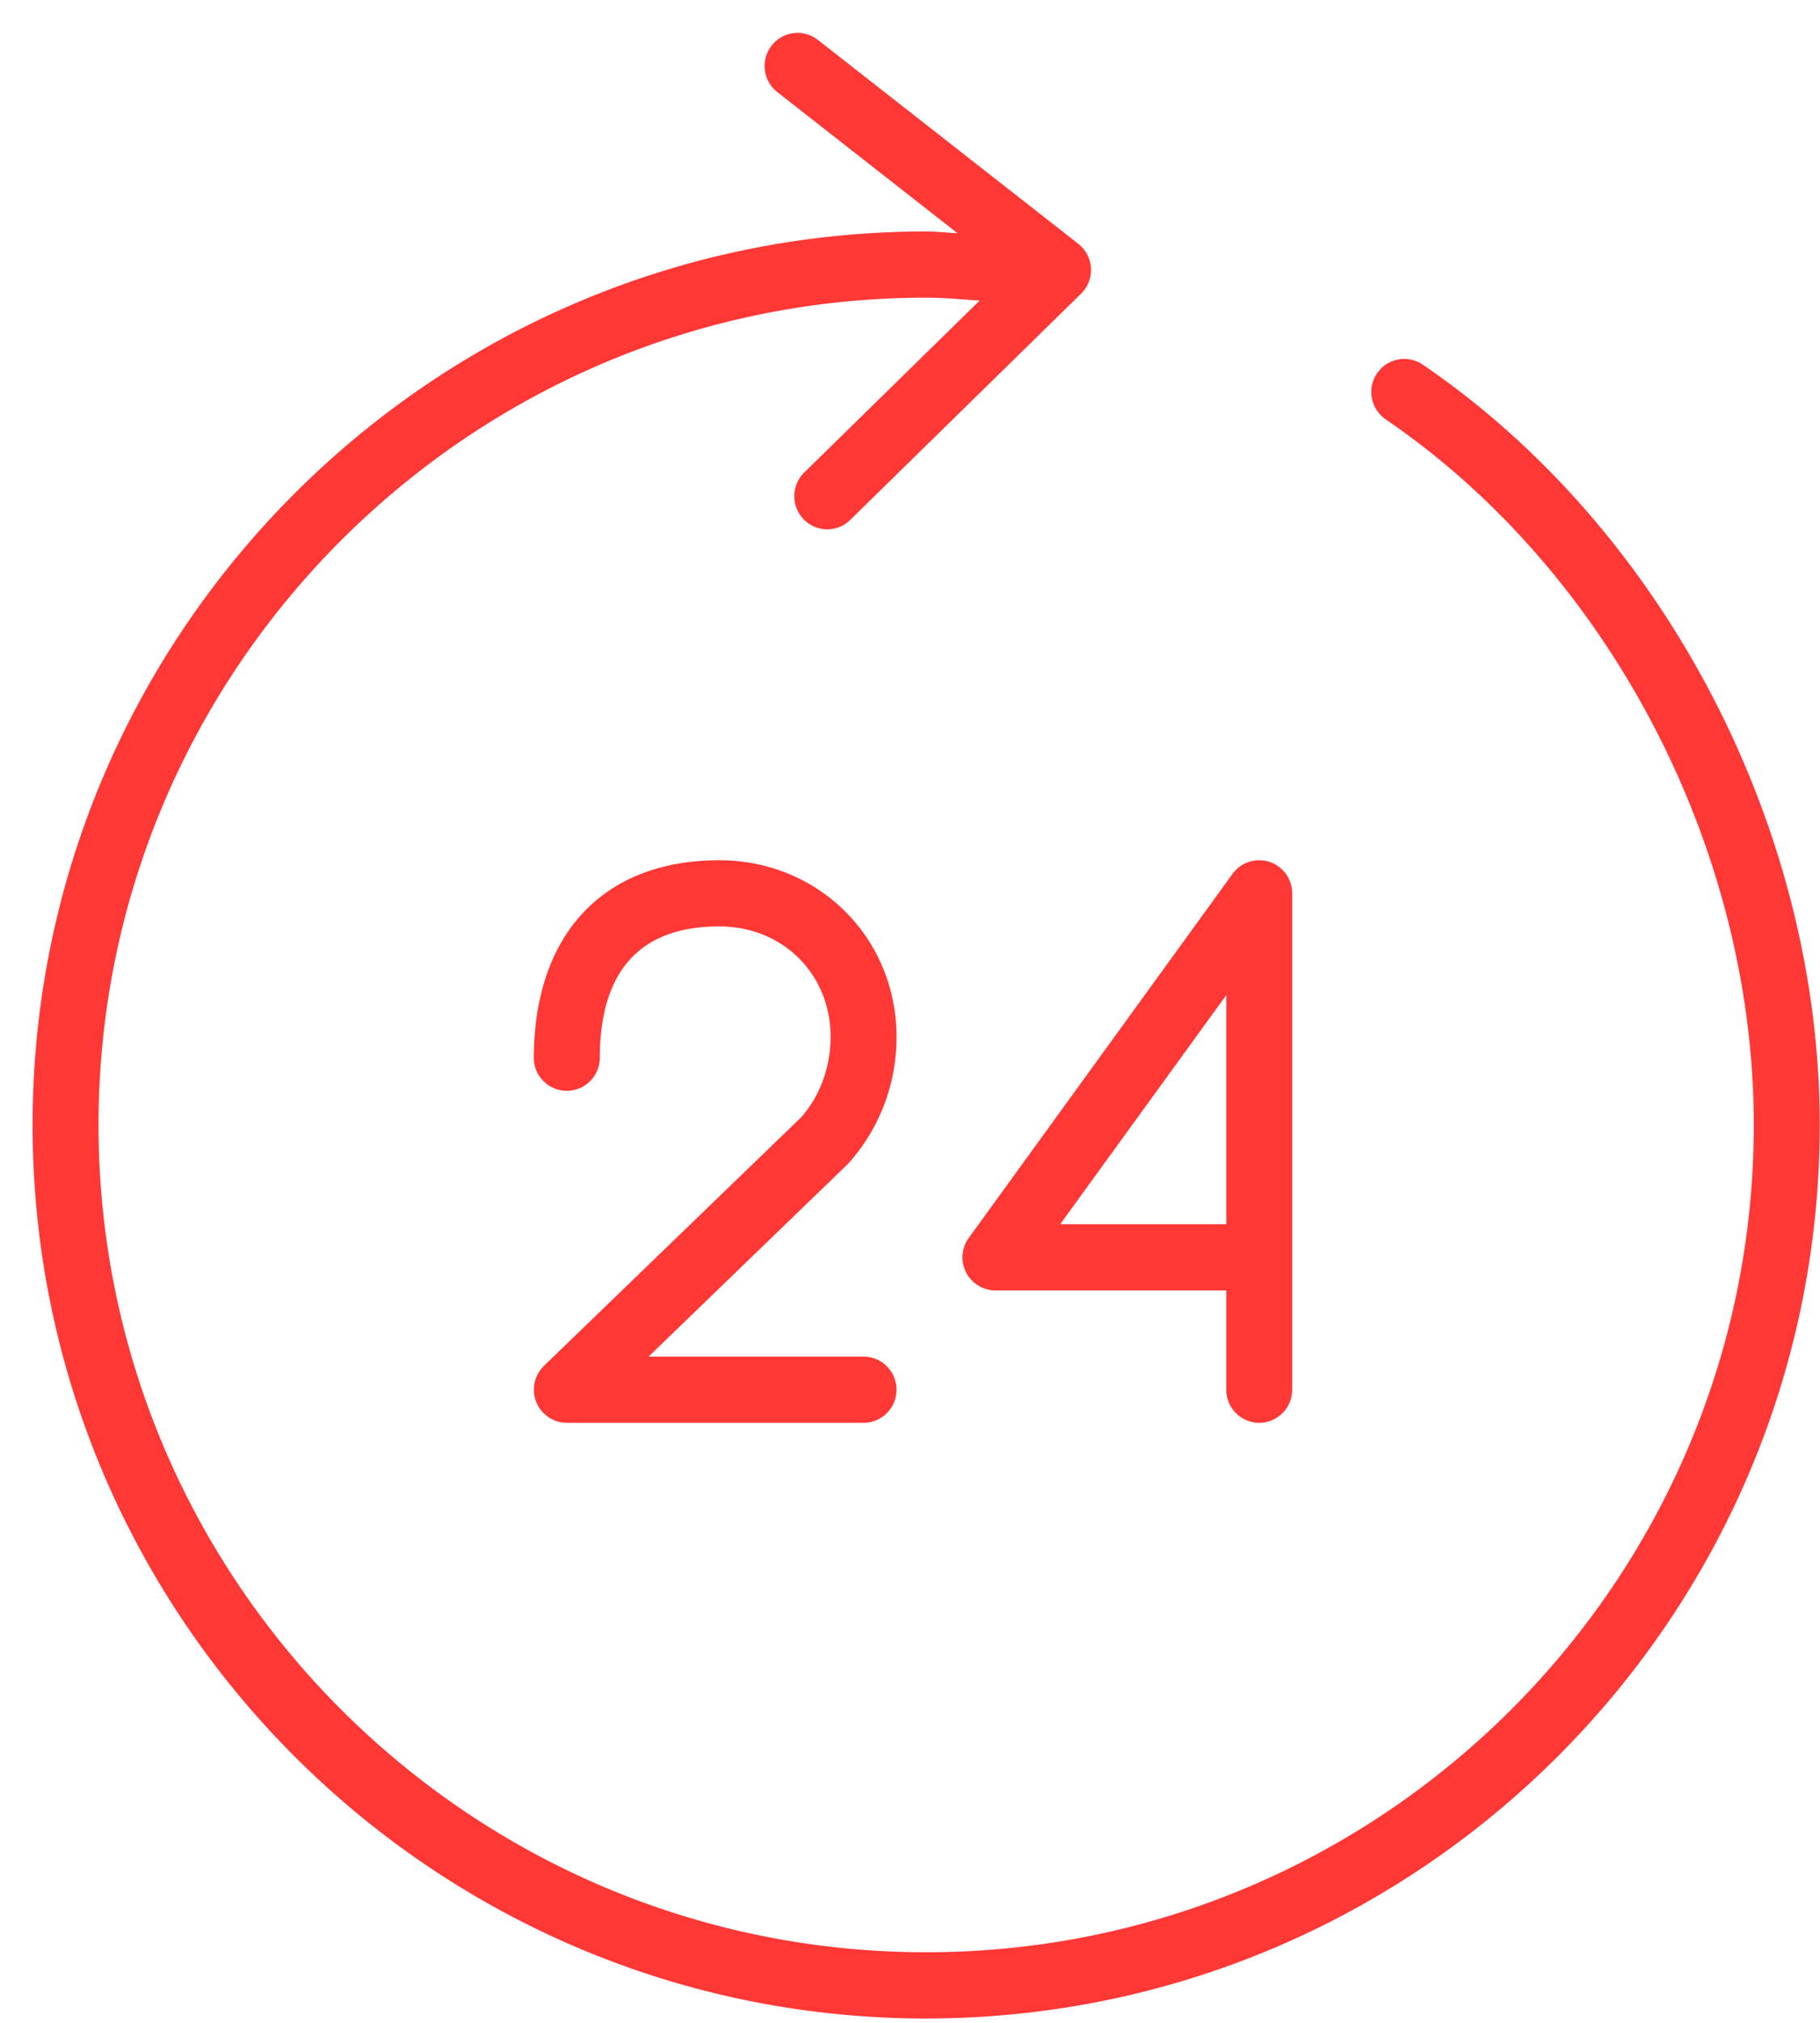 <svg width="63" height="70" fill="none" xmlns="http://www.w3.org/2000/svg"><path fill-rule="evenodd" clip-rule="evenodd" d="M31.033 48.091c0 .632-.51 1.145-1.141 1.145H19.619a1.147 1.147 0 0 1-.791-1.97l8.89-8.588c.647-.717 1.033-1.728 1.033-2.796 0-2.179-1.658-3.823-3.852-3.823-2.746 0-4.138 1.54-4.138 4.58a1.142 1.142 0 0 1-2.283 0c0-4.302 2.4-6.87 6.42-6.87 3.44 0 6.135 2.686 6.135 6.113a6.518 6.518 0 0 1-1.676 4.39l-6.907 6.674h7.442c.631 0 1.14.512 1.14 1.145zM32.06 69.85c-17.056 0-30.932-13.872-30.932-30.92 0-17.05 13.876-30.92 30.932-30.92.364 0 .72.046 1.083.059l-6.236-4.882a1.147 1.147 0 0 1-.197-1.608 1.137 1.137 0 0 1 1.601-.198l9.016 7.058a1.15 1.15 0 0 1 .095 1.723l-7.988 7.827a1.134 1.134 0 0 1-1.614-.018 1.147 1.147 0 0 1 .02-1.62l6.071-5.95c-.617-.039-1.227-.1-1.85-.1-15.799 0-28.65 12.842-28.65 28.627 0 15.787 12.851 28.629 28.65 28.629 15.796 0 28.647-12.842 28.647-28.629 0-9.553-5.001-19.137-12.74-24.415a1.149 1.149 0 0 1-.302-1.592 1.14 1.14 0 0 1 1.585-.302c8.346 5.691 13.74 16.02 13.74 26.31 0 17.048-13.876 30.92-30.93 30.92zm11.528-20.614c-.631 0-1.14-.513-1.14-1.145v-3.436h-7.99a1.145 1.145 0 0 1-.923-1.818l9.13-12.597c.29-.403.807-.566 1.276-.417.47.155.788.595.788 1.09v17.178c0 .632-.51 1.145-1.141 1.145zm-1.14-14.8l-5.75 7.929h5.75v-7.93z" fill="#FF3836"/></svg>